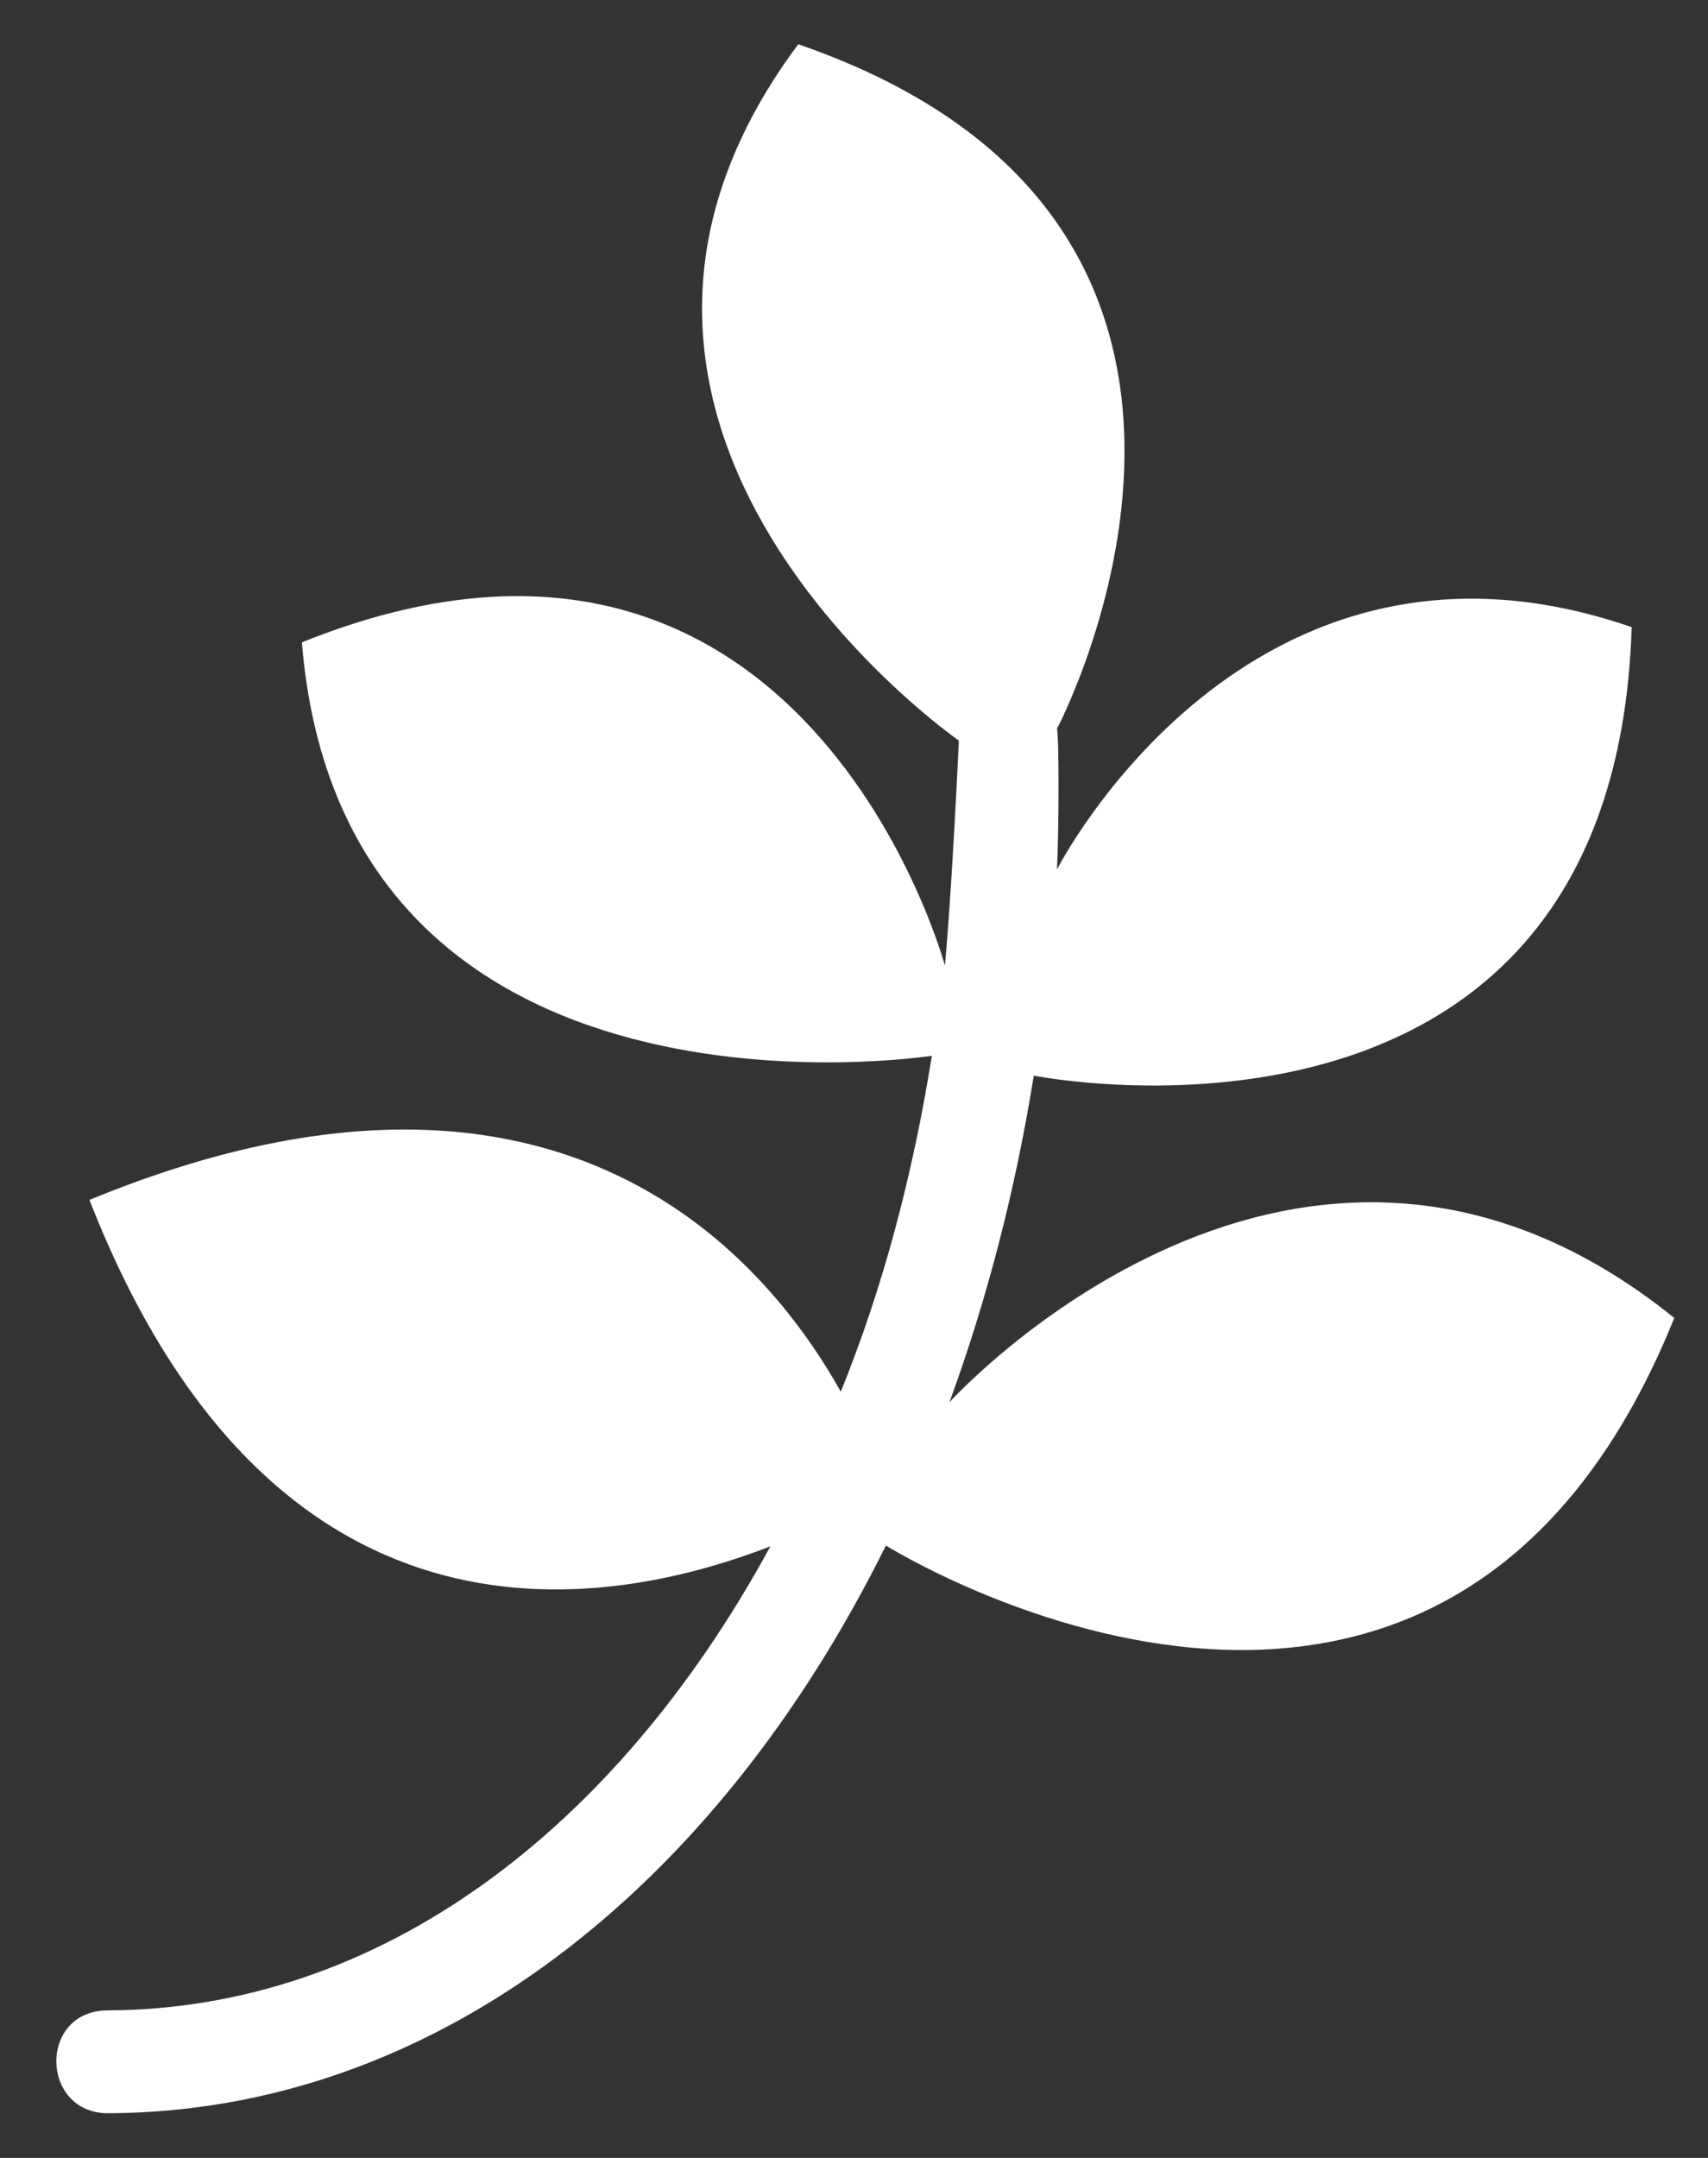 <svg width="19" height="24" viewBox="0 0 19 24" fill="none" xmlns="http://www.w3.org/2000/svg">
<rect x="0" y="0" width="19" height="24" fill="#333333" stroke="none"/>
<g clip-path="url(#clip0_520_1337)">
<path d="M18.625 14.658C16.042 21.066 9.855 17.189 9.855 17.189C7.956 21.023 4.82 23.489 1.202 23.503C0.447 23.503 0.423 22.359 1.202 22.359C4.22 22.345 6.85 20.358 8.57 17.198C6.644 17.944 3.011 18.506 0.995 13.345C6.105 11.241 8.453 13.87 9.353 15.478C9.817 14.334 10.15 13.092 10.366 11.742C10.366 11.742 3.817 12.769 3.358 7.144C8.941 4.898 10.511 10.739 10.511 10.739C10.586 9.956 10.666 8.273 10.666 8.236C10.666 8.236 5.683 4.781 8.88 0.492C14.72 2.508 11.758 8.105 11.758 8.105C11.781 8.18 11.781 9.22 11.758 9.67C11.758 9.67 13.877 5.498 18.151 6.975C17.955 13.256 11.5 11.963 11.5 11.963C11.294 13.247 10.975 14.466 10.562 15.595C10.562 15.595 14.453 11.292 18.625 14.658Z" fill="white"/>
</g>
<defs>
<clipPath id="clip0_520_1337">
<rect width="18" height="24" fill="white" transform="translate(0.625)"/>
</clipPath>
</defs>
</svg>
